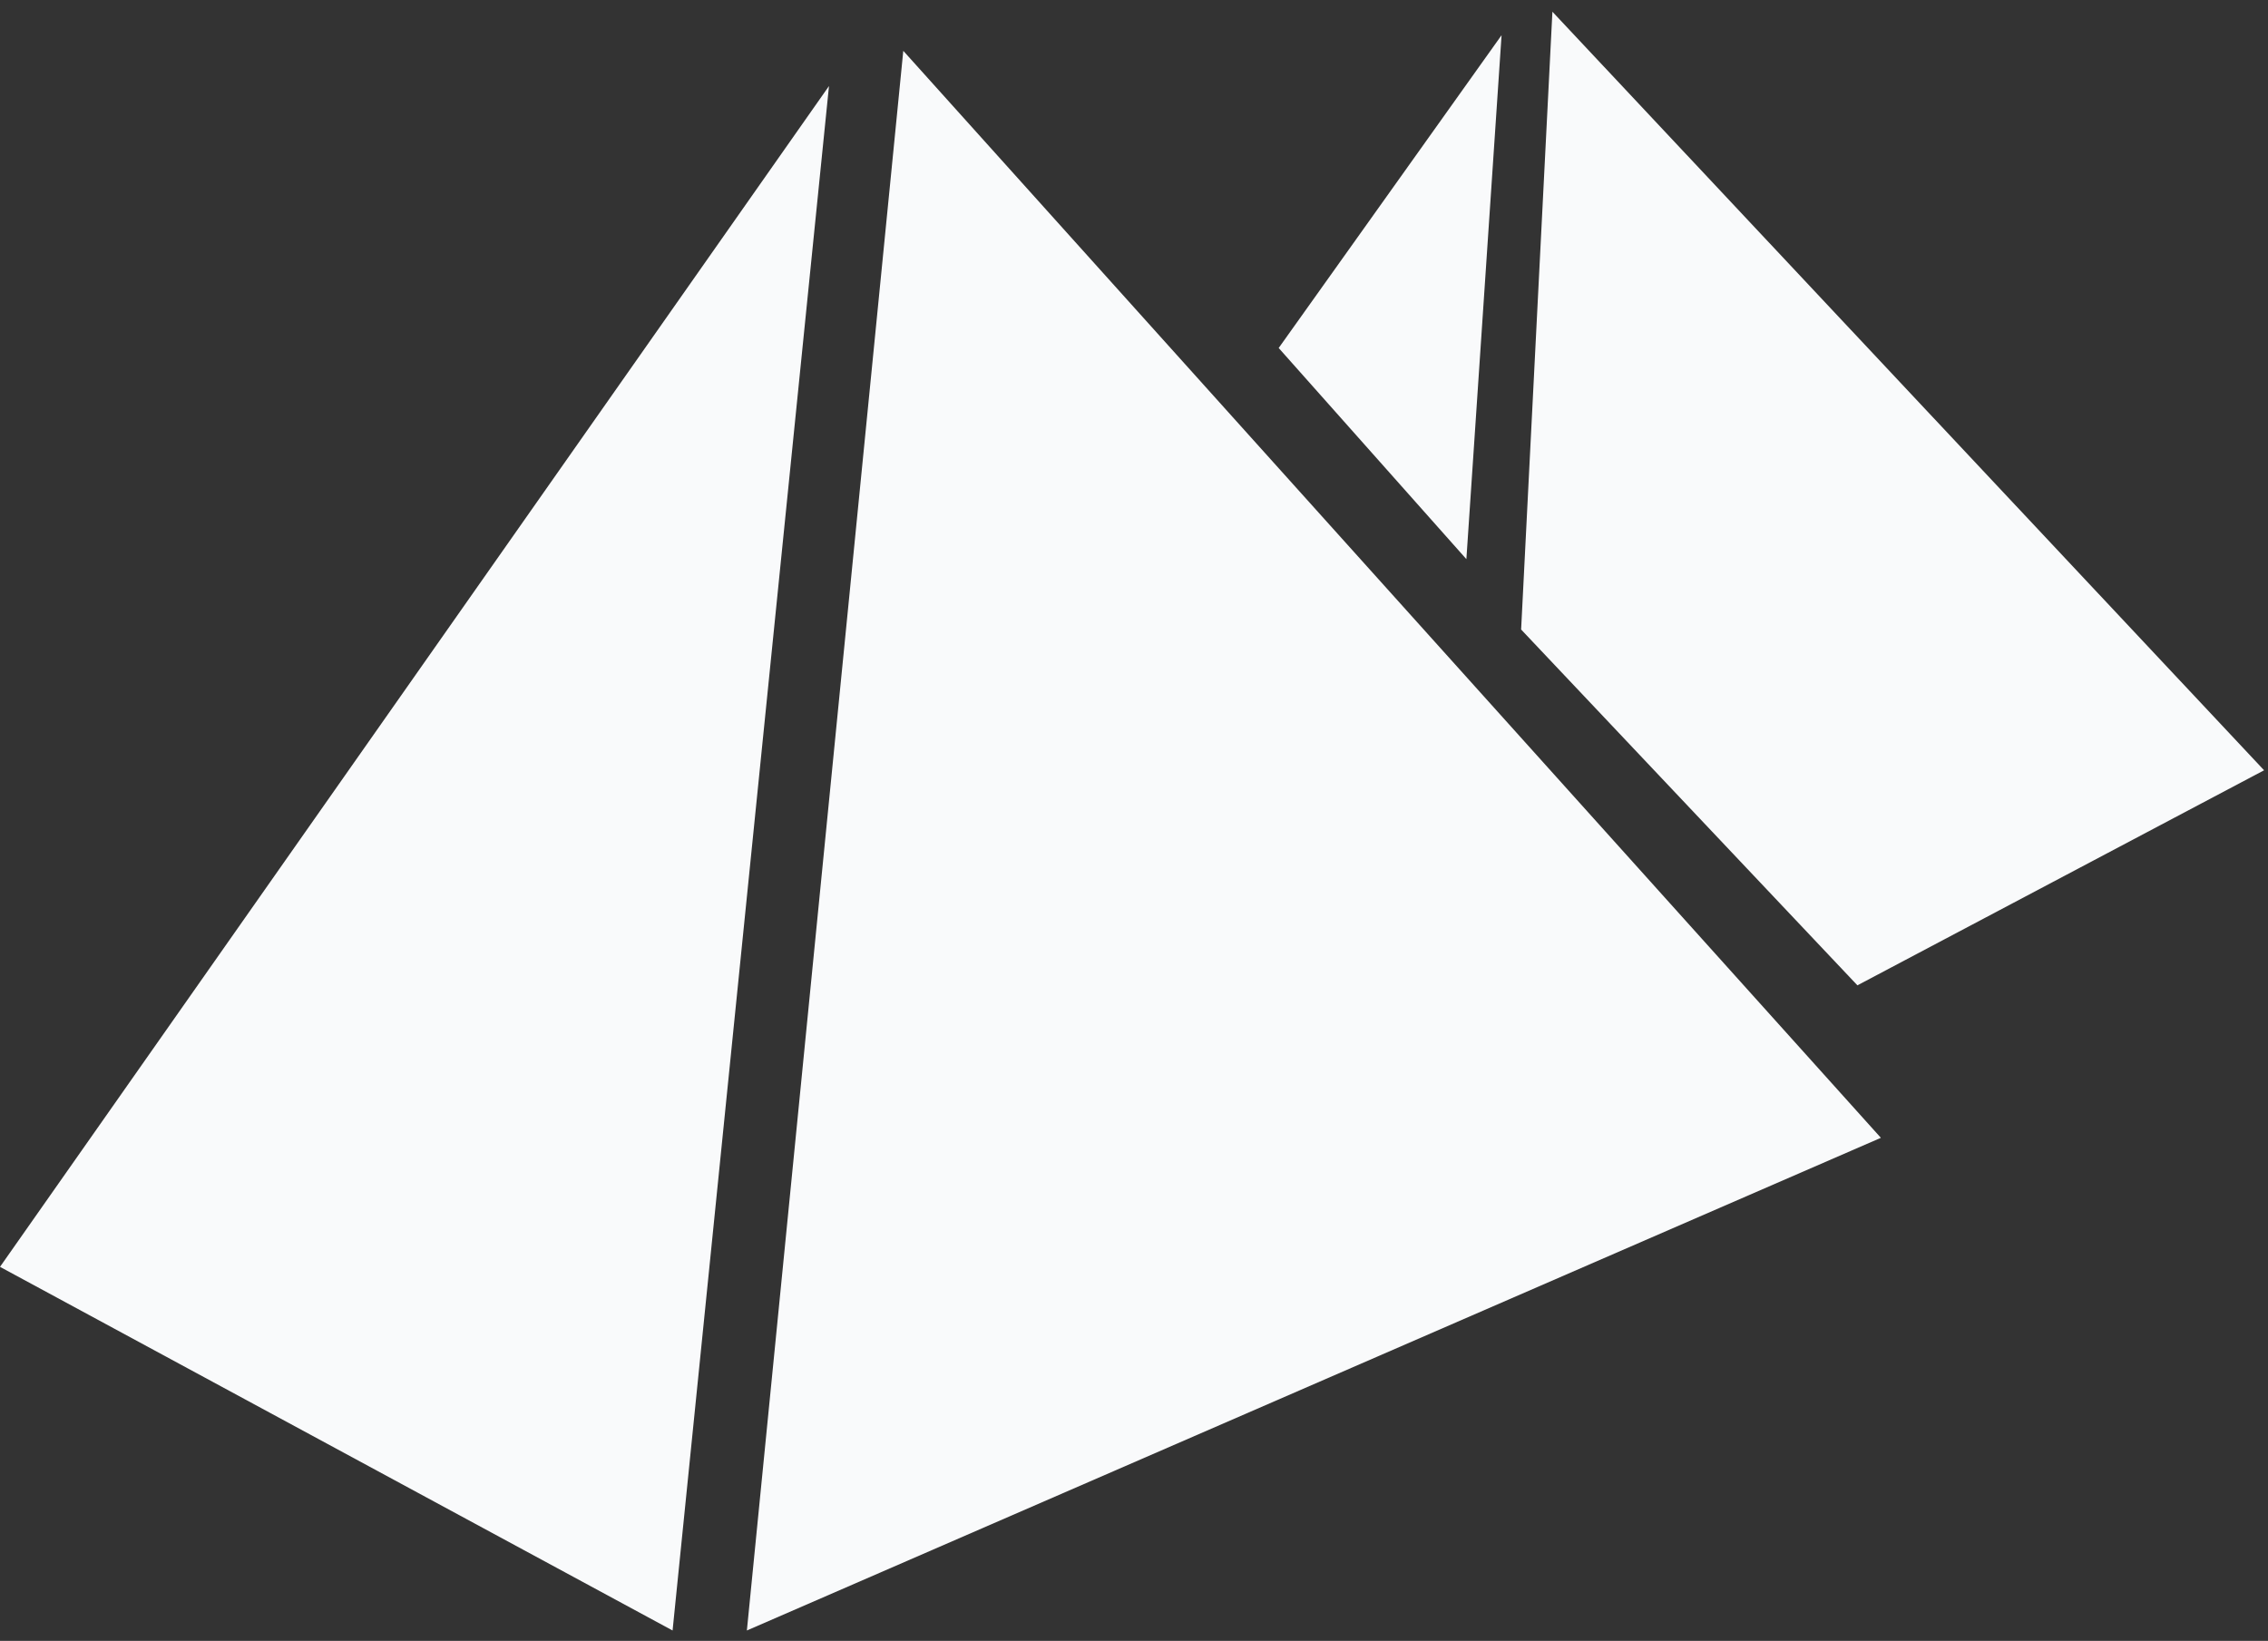 <?xml version="1.0" encoding="utf-8"?>
<!-- Generator: Adobe Illustrator 27.3.1, SVG Export Plug-In . SVG Version: 6.00 Build 0)  -->
<svg version="1.1" fill='#F9FAFB' xmlns="http://www.w3.org/2000/svg" xmlns:xlink="http://www.w3.org/1999/xlink" x="0px" y="0px"
	 viewBox="0 0 116 83.93" xml:space="preserve">
<rect x="0" y="0" width="116" height="83.93" fill="#333333" stroke="none"/>
<polygon points="0,64.8 34.4,83.4 42.4,4.4 "/>
<polygon points="38.2,83.4 46.2,2.6 96.2,58.2 "/>
<polygon points="65.4,17.8 76.8,1.8 75,28.6 "/>
<polygon points="77.8,32.2 79.4,0.6 115.8,39.4 95,50.4 "/>
</svg>
